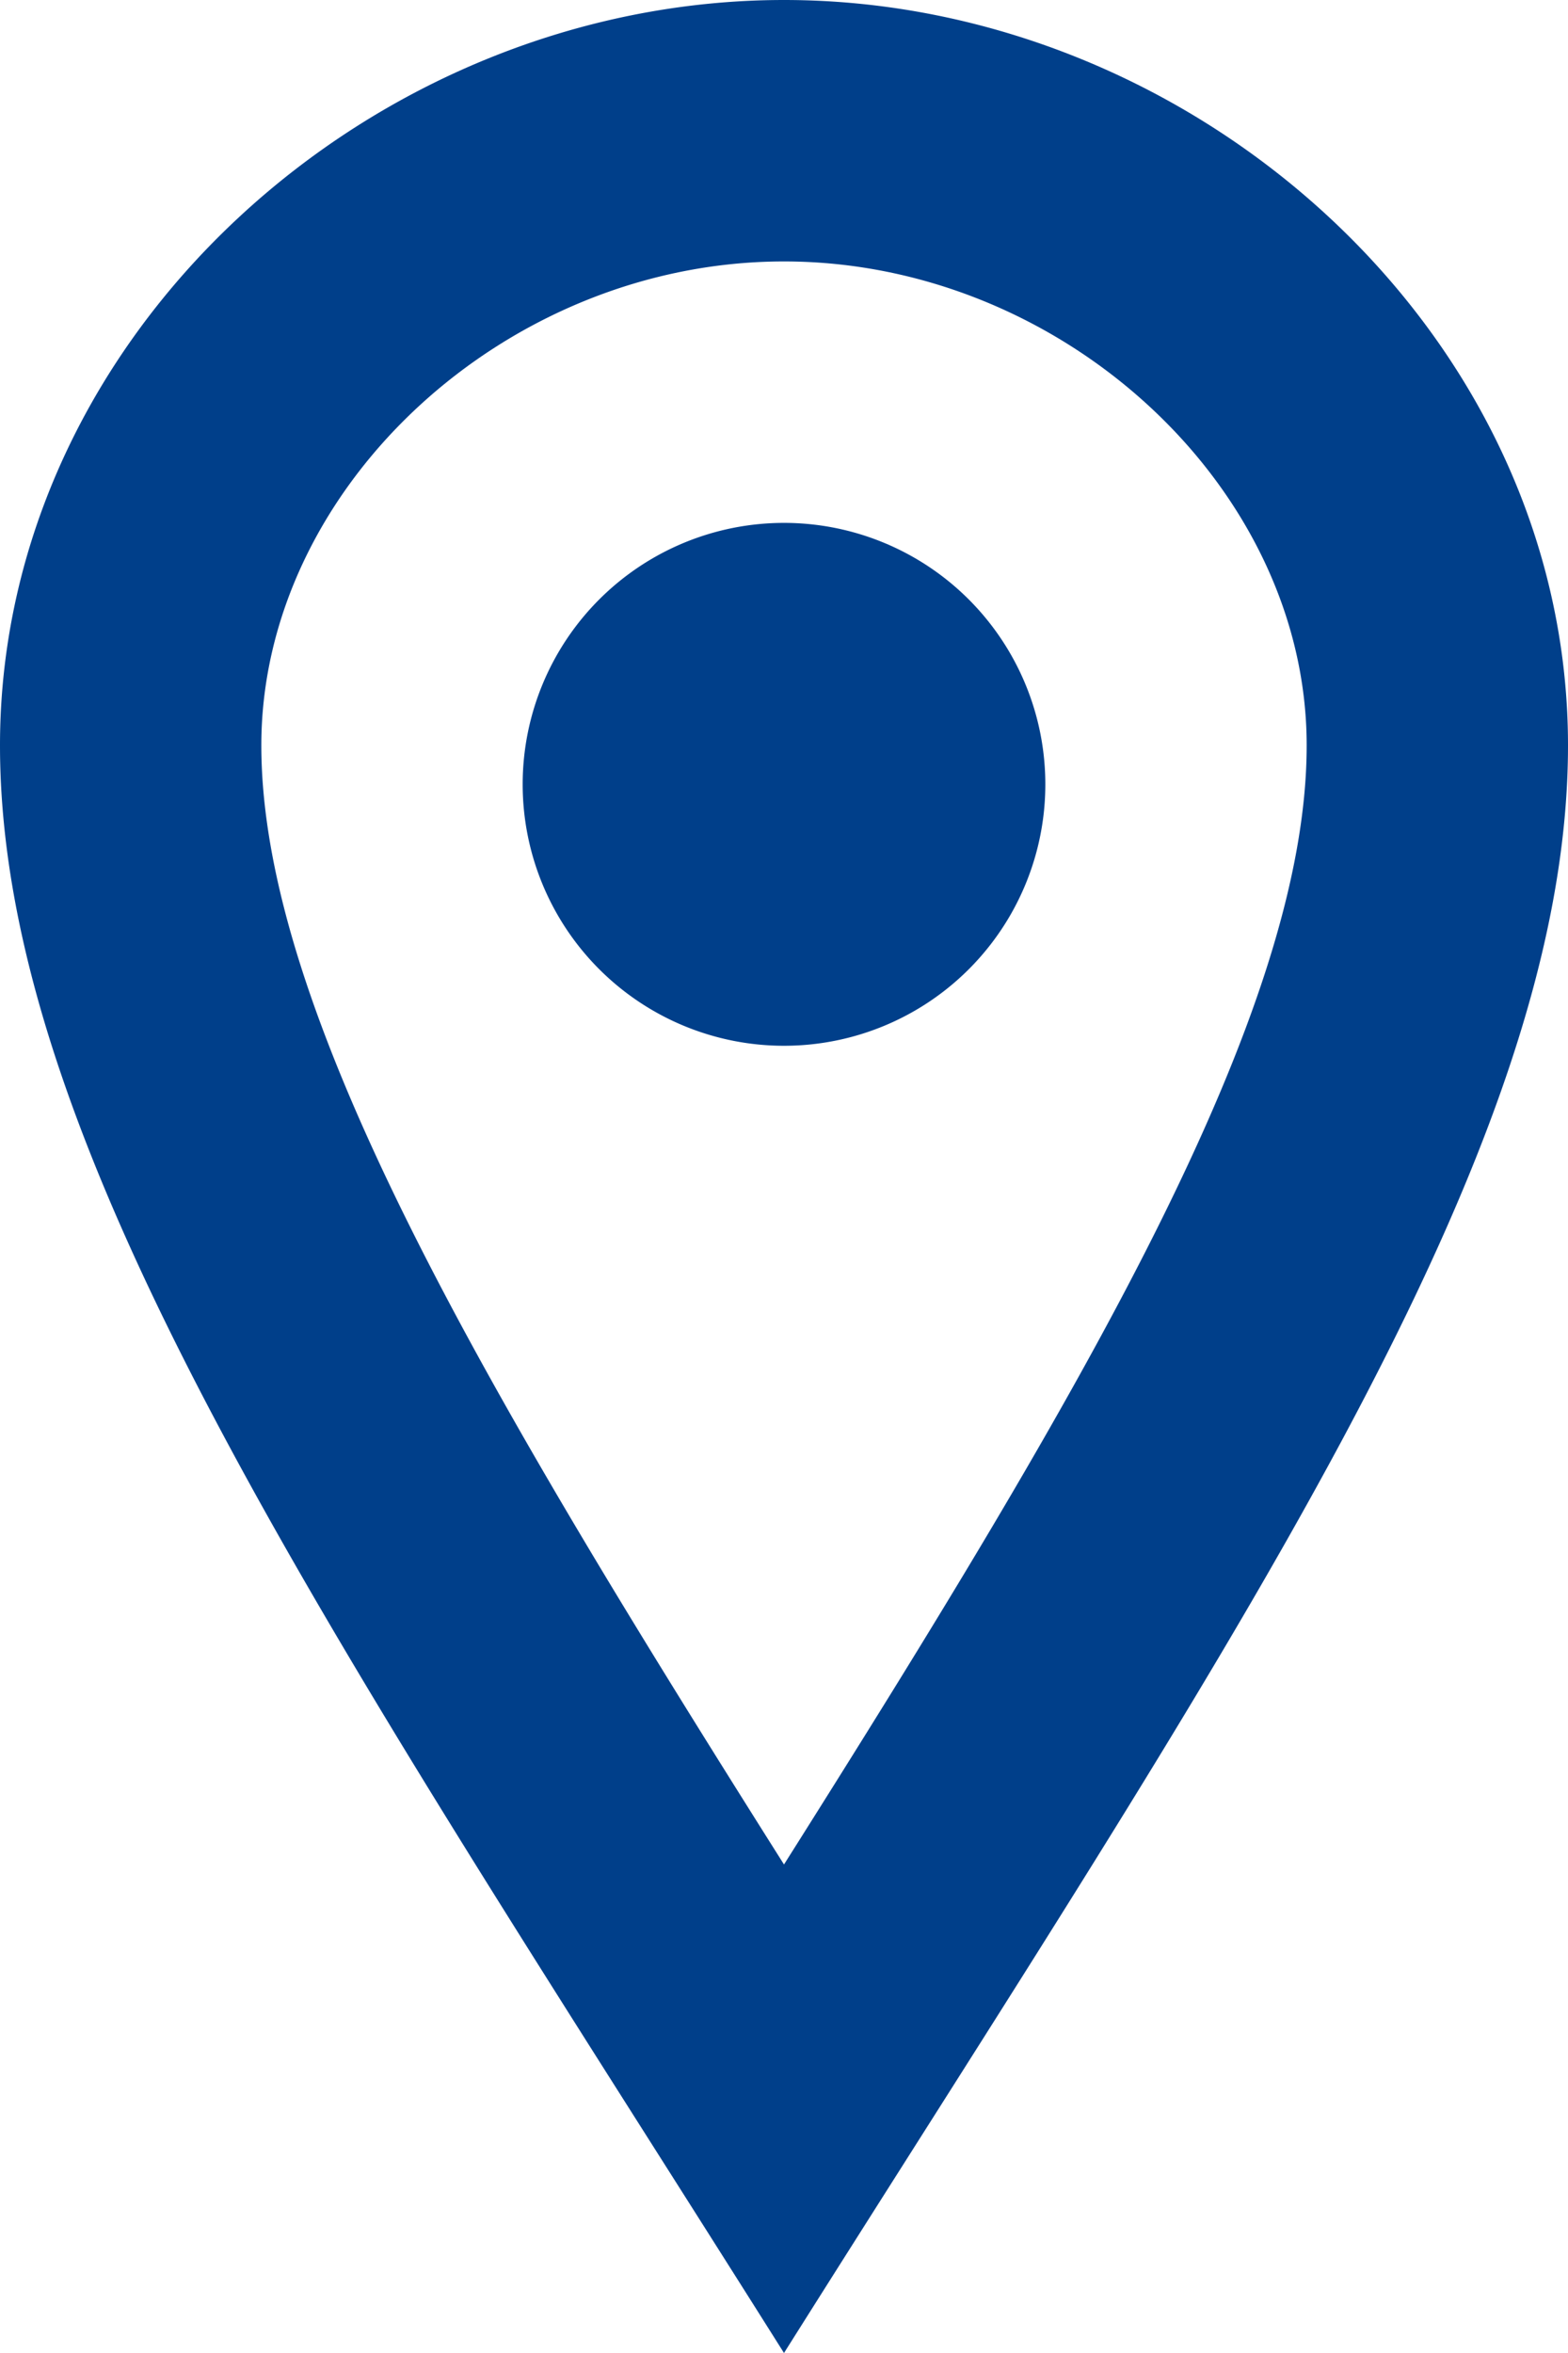 <?xml version="1.0"?>
<svg xmlns="http://www.w3.org/2000/svg" width="150.524" height="225.786" viewBox="0 0 150.524 225.786">
  <defs>
    <style>
      .cls-1 {
        fill: #003f8a;
      }
    </style>
  </defs>
  <path id="iconmonstr-location-26" class="cls-1" d="M135.084,26.087c26.731,0,50.175,21.7,50.175,46.437,0,25.715-21.5,61.978-50.175,107.386C106.409,134.5,84.909,98.239,84.909,72.524,84.909,47.788,108.353,26.087,135.084,26.087Zm0-25.087C95.6,1,59.822,33.024,59.822,72.524s32.639,86.639,75.262,154.262c42.623-67.623,75.262-114.775,75.262-154.262S174.584,1,135.084,1Zm0,100.349a25.087,25.087,0,1,1,25.087-25.087A25.08,25.08,0,0,1,135.084,101.349Z" transform="translate(-59.822 -1)"/>
</svg>
